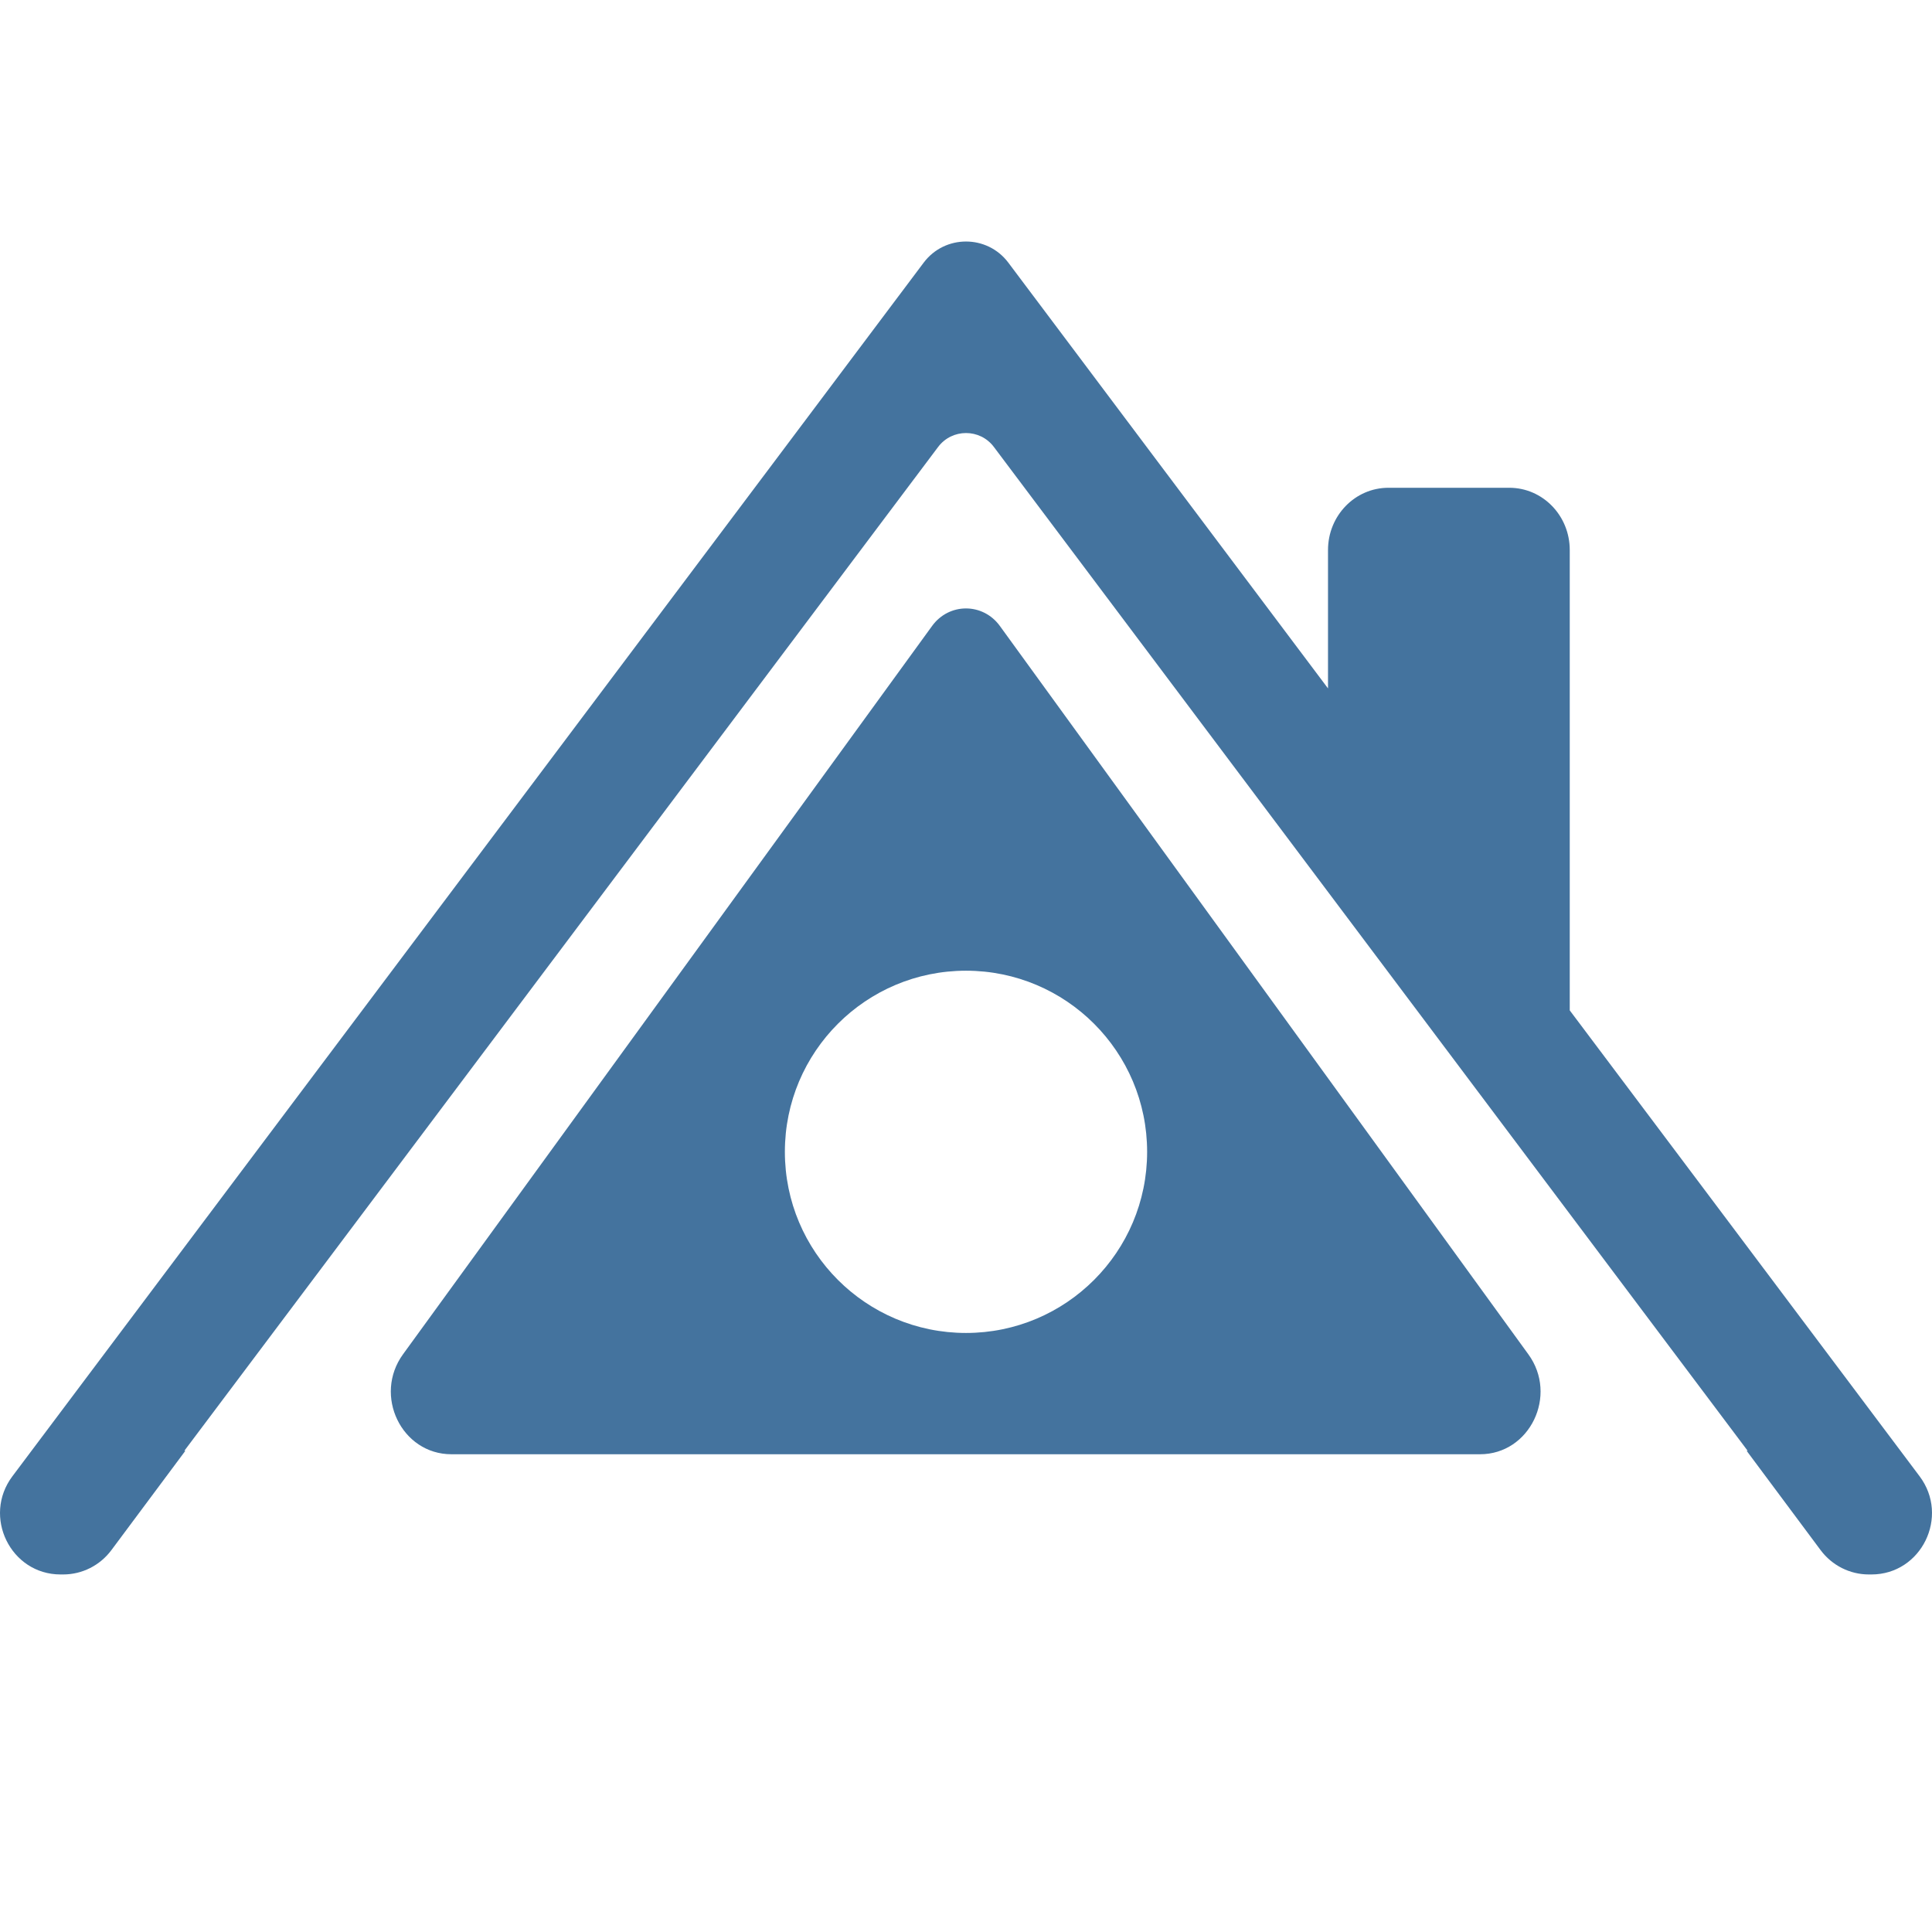 <?xml version="1.0" encoding="UTF-8"?>
<svg width="32px" height="32px" viewBox="0 0 32 32" fill="#44739e" version="1.1" xmlns="http://www.w3.org/2000/svg" xmlns:xlink="http://www.w3.org/1999/xlink">
            <path d="M16.561,10.368 L25.314,22.431 C25.81,23.112 25.339,24.087 24.514,24.087 L7.477,24.087 C6.65,24.087 6.18,23.112 6.676,22.43 L15.439,10.367 C15.72,9.981 16.28,9.981 16.561,10.368 Z M16,22.078 C17.657,22.078 19,20.735 19,19.078 C19,17.421 17.657,16.078 16,16.078 C14.343,16.078 13,17.421 13,19.078 C13,20.735 14.343,22.078 16,22.078 Z M31.794,24.451 C32.295,25.117 31.825,26.078 30.997,26.078 L30.954,26.078 C30.641,26.078 30.345,25.93 30.155,25.675 L28.93,24.03 L28.947,24.03 L26.667,20.994 L17.46,8.732 L16.461,7.402 C16.231,7.096 15.77,7.096 15.539,7.402 L14.54,8.732 L5.333,20.994 L3.053,24.03 L3.07,24.03 L1.845,25.675 C1.655,25.93 1.359,26.078 1.046,26.078 L1.003,26.078 C0.175,26.078 -0.295,25.117 0.206,24.451 L1.455,22.787 L3.735,19.75 L12.943,7.489 L14.402,5.545 L15.3,4.349 C15.65,3.884 16.35,3.884 16.7,4.349 L17.598,5.545 L19.057,7.489 L21.996,11.402 L21.996,9.11 C21.996,8.54 22.444,8.079 22.997,8.079 L24.999,8.079 C25.552,8.079 26,8.54 26,9.11 L26,16.735 L28.265,19.75 L30.545,22.787 L31.794,24.451 Z"></path>
</svg>
